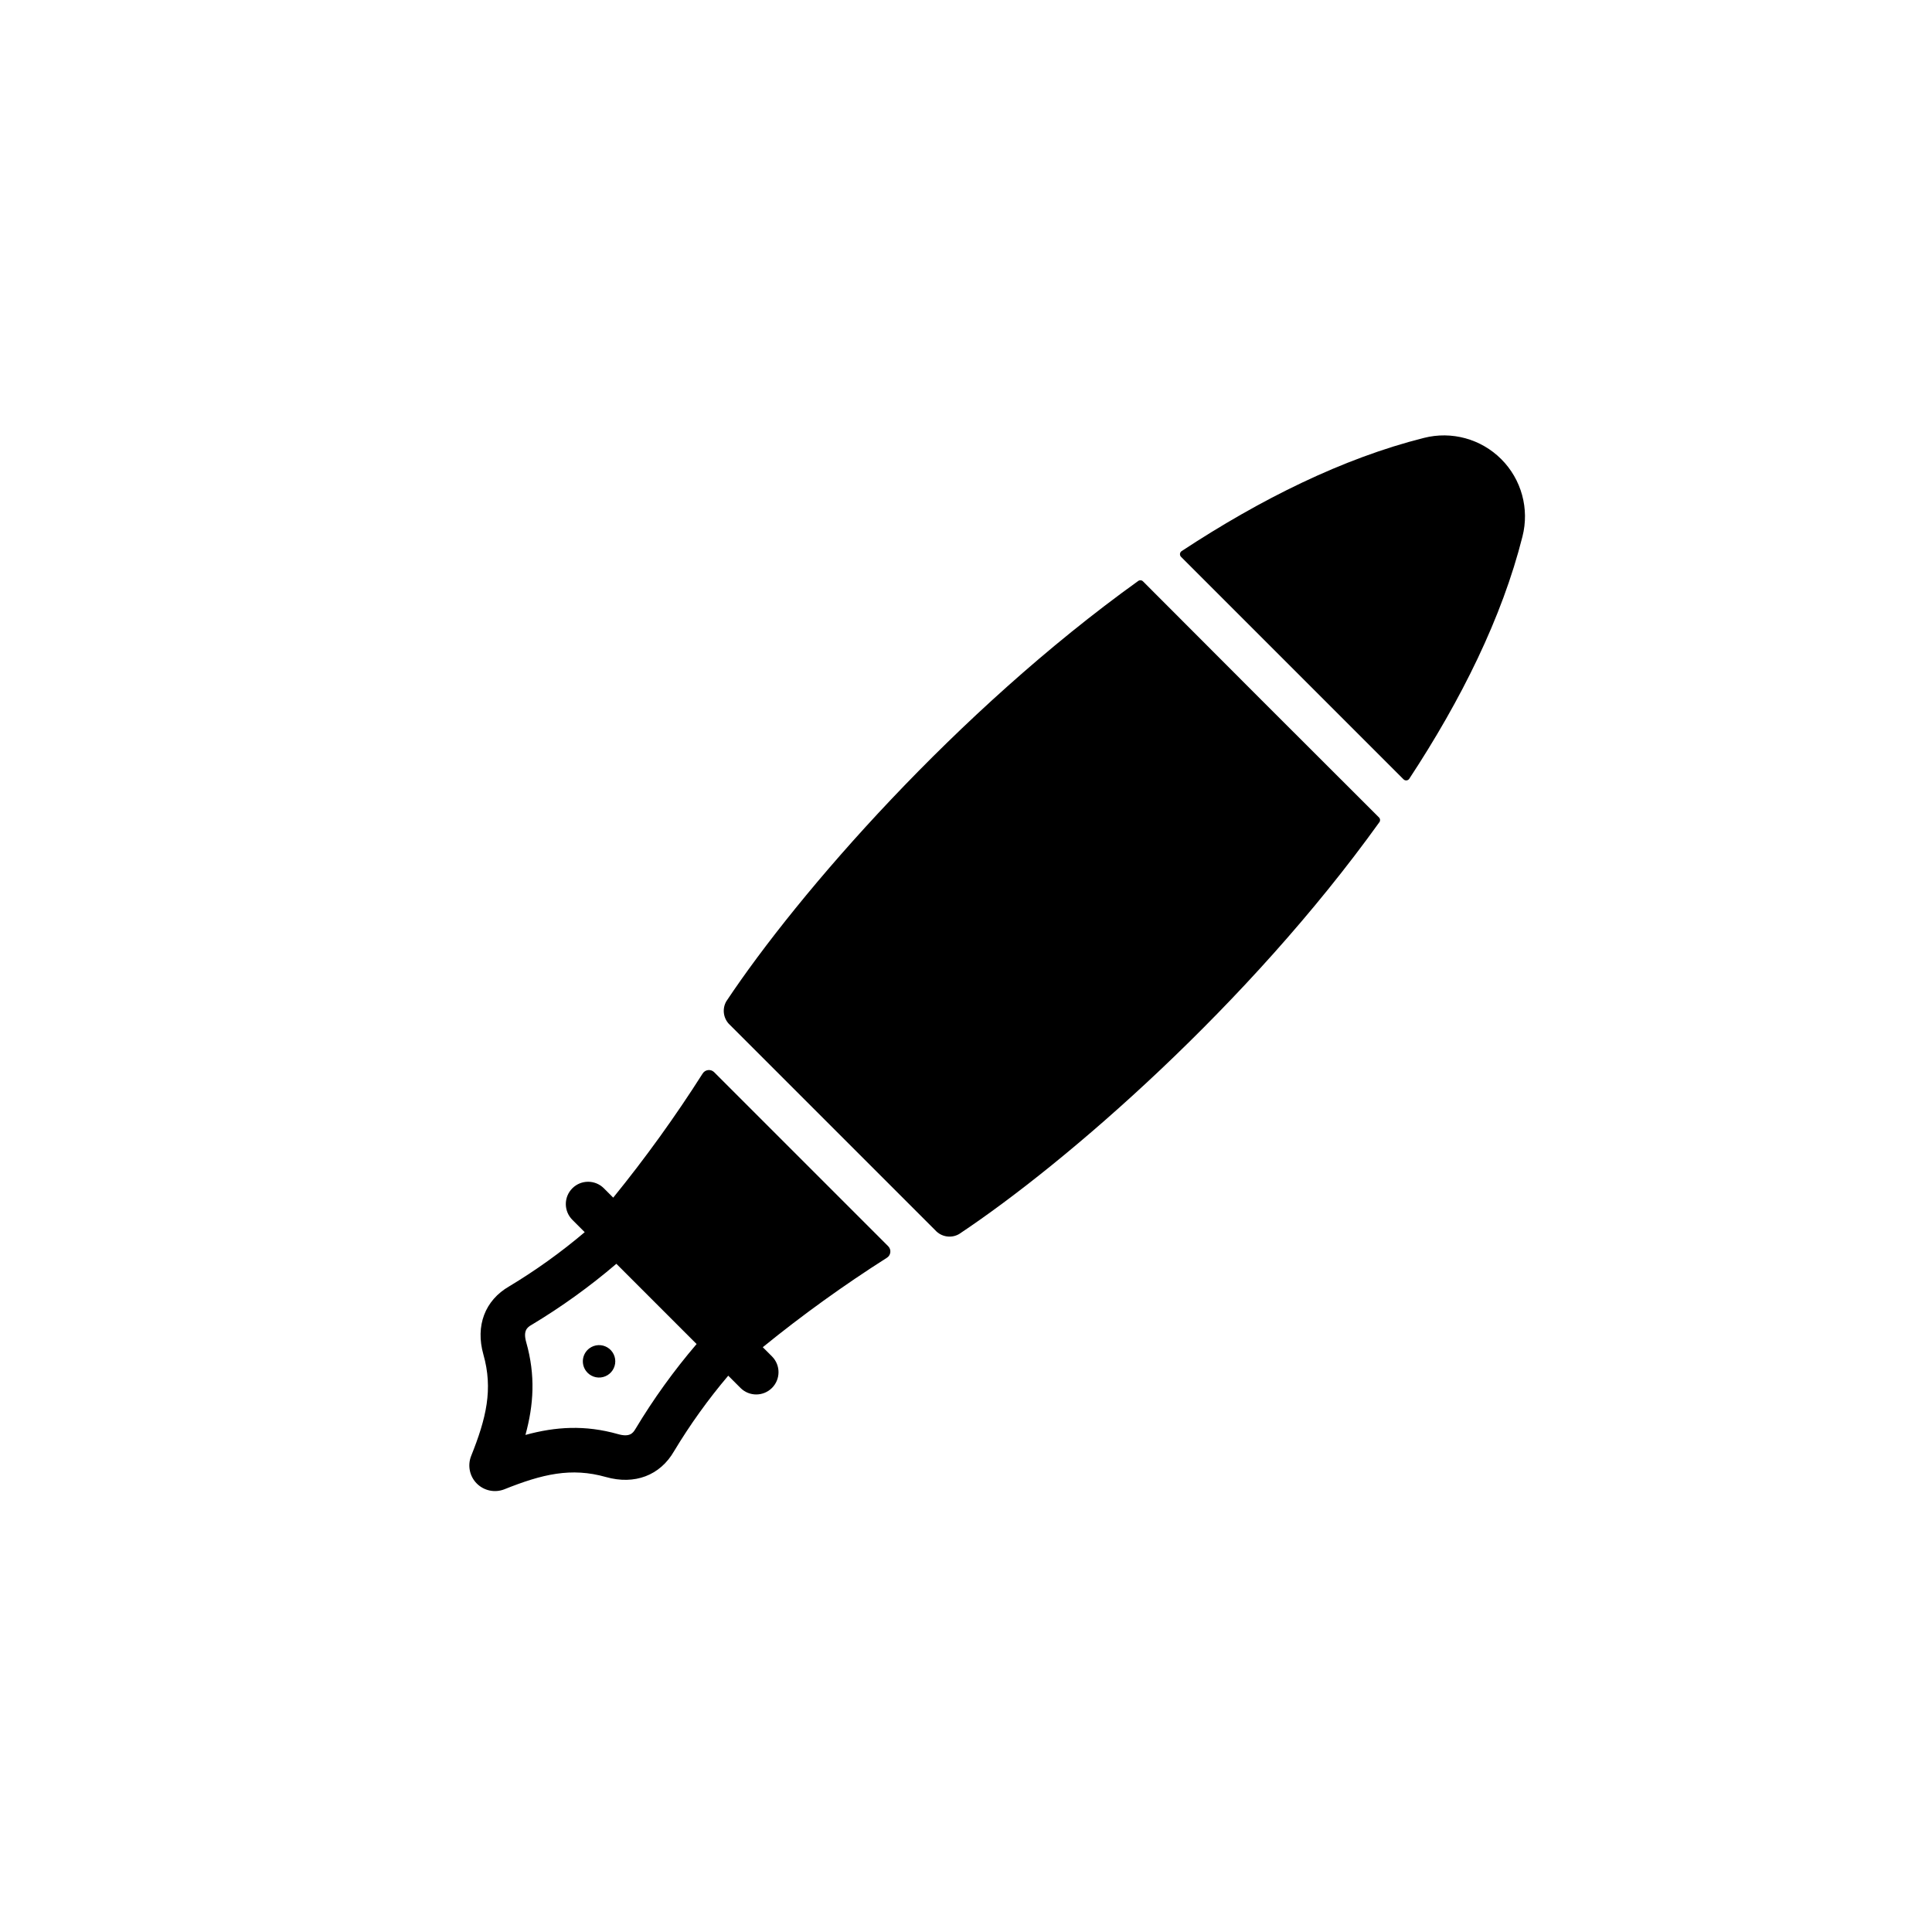 <?xml version="1.0" encoding="UTF-8"?>
<!-- Uploaded to: ICON Repo, www.iconrepo.com, Generator: ICON Repo Mixer Tools -->
<svg fill="#000000" width="800px" height="800px" version="1.1" viewBox="144 144 512 512" xmlns="http://www.w3.org/2000/svg">
 <g>
  <path d="m348.62 503.5-2.477-2.477c10.492-8.527 21.473-16.441 32.883-23.695 0.512-0.316 0.852-0.848 0.918-1.445 0.07-0.598-0.137-1.195-0.562-1.621l-46.117-46.117c-0.422-0.426-1.02-0.633-1.617-0.562s-1.129 0.41-1.445 0.922c-7.254 11.41-15.168 22.391-23.695 32.883l-2.481-2.481c-2.305-2.305-6.043-2.305-8.348 0-2.309 2.305-2.309 6.043-0.004 8.352l3.281 3.281v-0.004c-6.273 5.32-12.965 10.121-20.012 14.359-6.434 3.703-8.992 10.453-6.844 18.055 2.609 9.219 0.777 16.863-3.266 26.953v0.004c-0.969 2.508-0.371 5.352 1.531 7.254 1.902 1.898 4.746 2.5 7.254 1.531 10.09-4.043 17.738-5.871 26.957-3.266 7.602 2.148 14.352-0.41 18.055-6.844 4.238-7.047 9.043-13.738 14.359-20.012l3.281 3.281c2.309 2.273 6.019 2.258 8.312-0.035 2.293-2.293 2.309-6.004 0.035-8.316zm-36.223 19.188c-0.672 1.164-1.574 2.231-4.609 1.371-8.766-2.481-16.547-1.977-24.539 0.211 2.188-7.992 2.691-15.773 0.211-24.539-0.859-3.031 0.207-3.938 1.371-4.609l0.004 0.004c7.941-4.766 15.469-10.188 22.508-16.207l21.262 21.266c-6.019 7.039-11.441 14.566-16.207 22.508z"/>
  <path d="m299.31 507.33c1.035 1.395 2.812 2.031 4.496 1.605 1.688-0.426 2.949-1.82 3.203-3.543 0.254-1.719-0.555-3.422-2.047-4.312-1.488-0.891-3.371-0.797-4.766 0.238-0.918 0.68-1.523 1.695-1.691 2.824-0.164 1.129 0.125 2.273 0.805 3.188z"/>
  <path d="m509.55 361.9c0.285-0.395 0.238-0.934-0.105-1.273-6.074-6.023-56.516-56.469-62.535-62.555-0.34-0.348-0.883-0.391-1.277-0.105-48.145 34.57-89.984 82.582-109.16 111.4-1.188 2.078-0.762 4.699 1.016 6.297l54.367 54.367-0.004-0.004c1.602 1.781 4.223 2.203 6.301 1.02 28.82-19.172 76.824-61.008 111.39-109.15z"/>
  <path d="m456.99 291.57 58.961 58.961c0.211 0.211 0.504 0.312 0.801 0.285 0.293-0.031 0.559-0.191 0.723-0.441 13.75-20.906 24.594-42.727 29.992-64.191 1.879-7.348-0.258-15.145-5.621-20.508-5.363-5.363-13.16-7.5-20.508-5.621-21.465 5.398-43.285 16.234-64.191 29.992-0.25 0.164-0.41 0.43-0.441 0.727-0.027 0.293 0.074 0.586 0.285 0.797z"/>
 </g>
</svg>